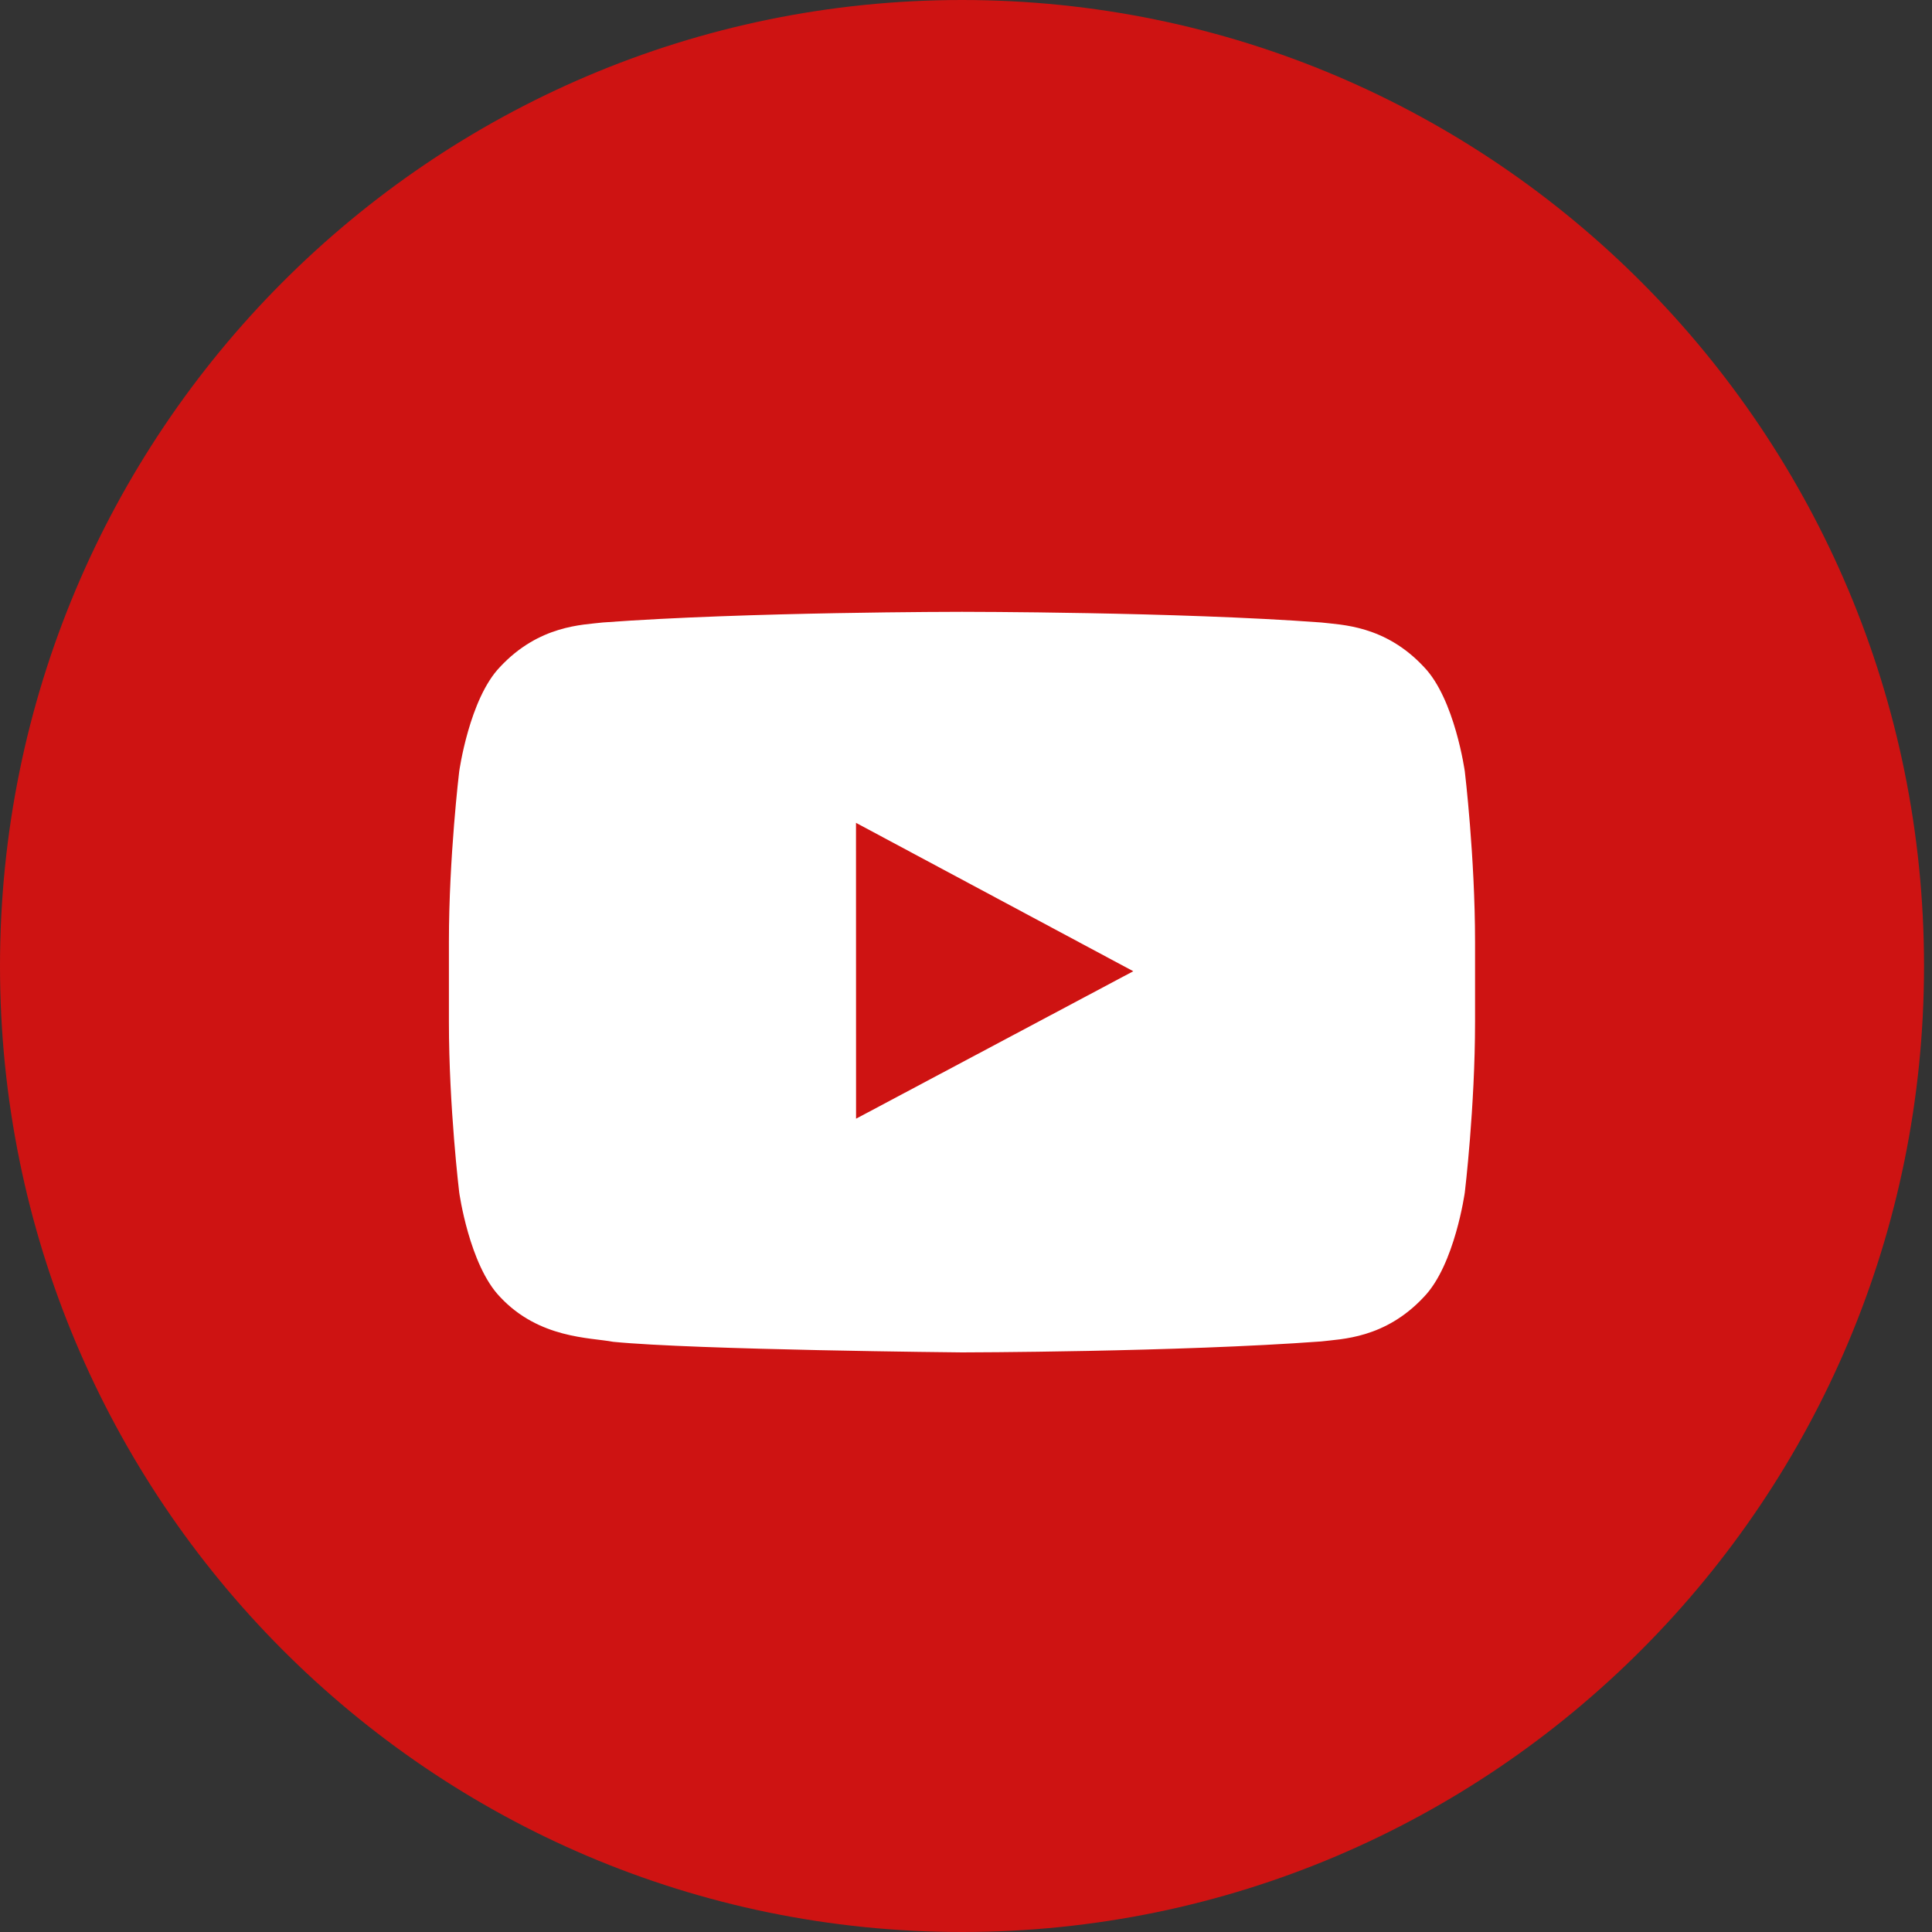 <?xml version="1.0" encoding="UTF-8"?>
<svg width="31px" height="31px" viewBox="0 0 31 31" version="1.1" xmlns="http://www.w3.org/2000/svg" xmlns:xlink="http://www.w3.org/1999/xlink">
    <rect x="0" y="0" width="31" height="31" fill="#333333" stroke="none"/>
    <!-- Generator: Sketch 42 (36781) - http://www.bohemiancoding.com/sketch -->
    <title>youtube-color</title>
    <desc>Created with Sketch.</desc>
    <defs></defs>
    <g id="Page-1" stroke="none" stroke-width="1" fill="none" fill-rule="evenodd">
        <g id="MidOhioEye-Home" transform="translate(-1169, -79)" fill-rule="nonzero">
            <g id="Group-38" transform="translate(0, 1)">
                <g id="Group-28" transform="translate(240, 78)">
                    <g id="Group-18" transform="translate(741, 0)">
                        <g id="youtube-color" transform="translate(188, 0)">
                            <g id="Youtube_Color">
                                <g id="Page-1">
                                    <g id="Social_icons">
                                        <g id="Color">
                                            <g id="Youtube">
                                                <path d="M0,15.5 C0,6.94 6.911,0 15.436,0 C23.961,0 30.872,6.94 30.872,15.5 C30.872,24.06 23.961,31 15.436,31 C6.911,31 0,24.06 0,15.5 Z" id="back" fill="#CE1312"></path>
                                                <path d="M23.504,12.38 C23.504,12.38 23.343,11.216 22.849,10.703 C22.223,10.03 21.521,10.027 21.2,9.988 C18.896,9.817 15.439,9.817 15.439,9.817 L15.432,9.817 C15.432,9.817 11.976,9.817 9.672,9.988 C9.35,10.027 8.649,10.03 8.022,10.703 C7.529,11.216 7.368,12.38 7.368,12.38 C7.368,12.38 7.203,13.748 7.203,15.114 L7.203,16.396 C7.203,17.764 7.368,19.131 7.368,19.131 C7.368,19.131 7.529,20.295 8.022,20.808 C8.649,21.481 9.471,21.46 9.838,21.53 C11.155,21.66 15.436,21.7 15.436,21.7 C15.436,21.7 18.896,21.695 21.2,21.524 C21.521,21.484 22.223,21.481 22.849,20.808 C23.343,20.295 23.504,19.131 23.504,19.131 C23.504,19.131 23.668,17.764 23.668,16.396 L23.668,15.114 C23.668,13.748 23.504,12.38 23.504,12.38 L23.504,12.38 Z" id="Shape" fill="#FFFFFF"></path>
                                                <polygon id="Path" fill="#CE1312" points="13.736 17.95 13.735 13.203 18.184 15.584"></polygon>
                                            </g>
                                        </g>
                                    </g>
                                </g>
                            </g>
                        </g>
                    </g>
                </g>
            </g>
        </g>
    </g>
</svg>